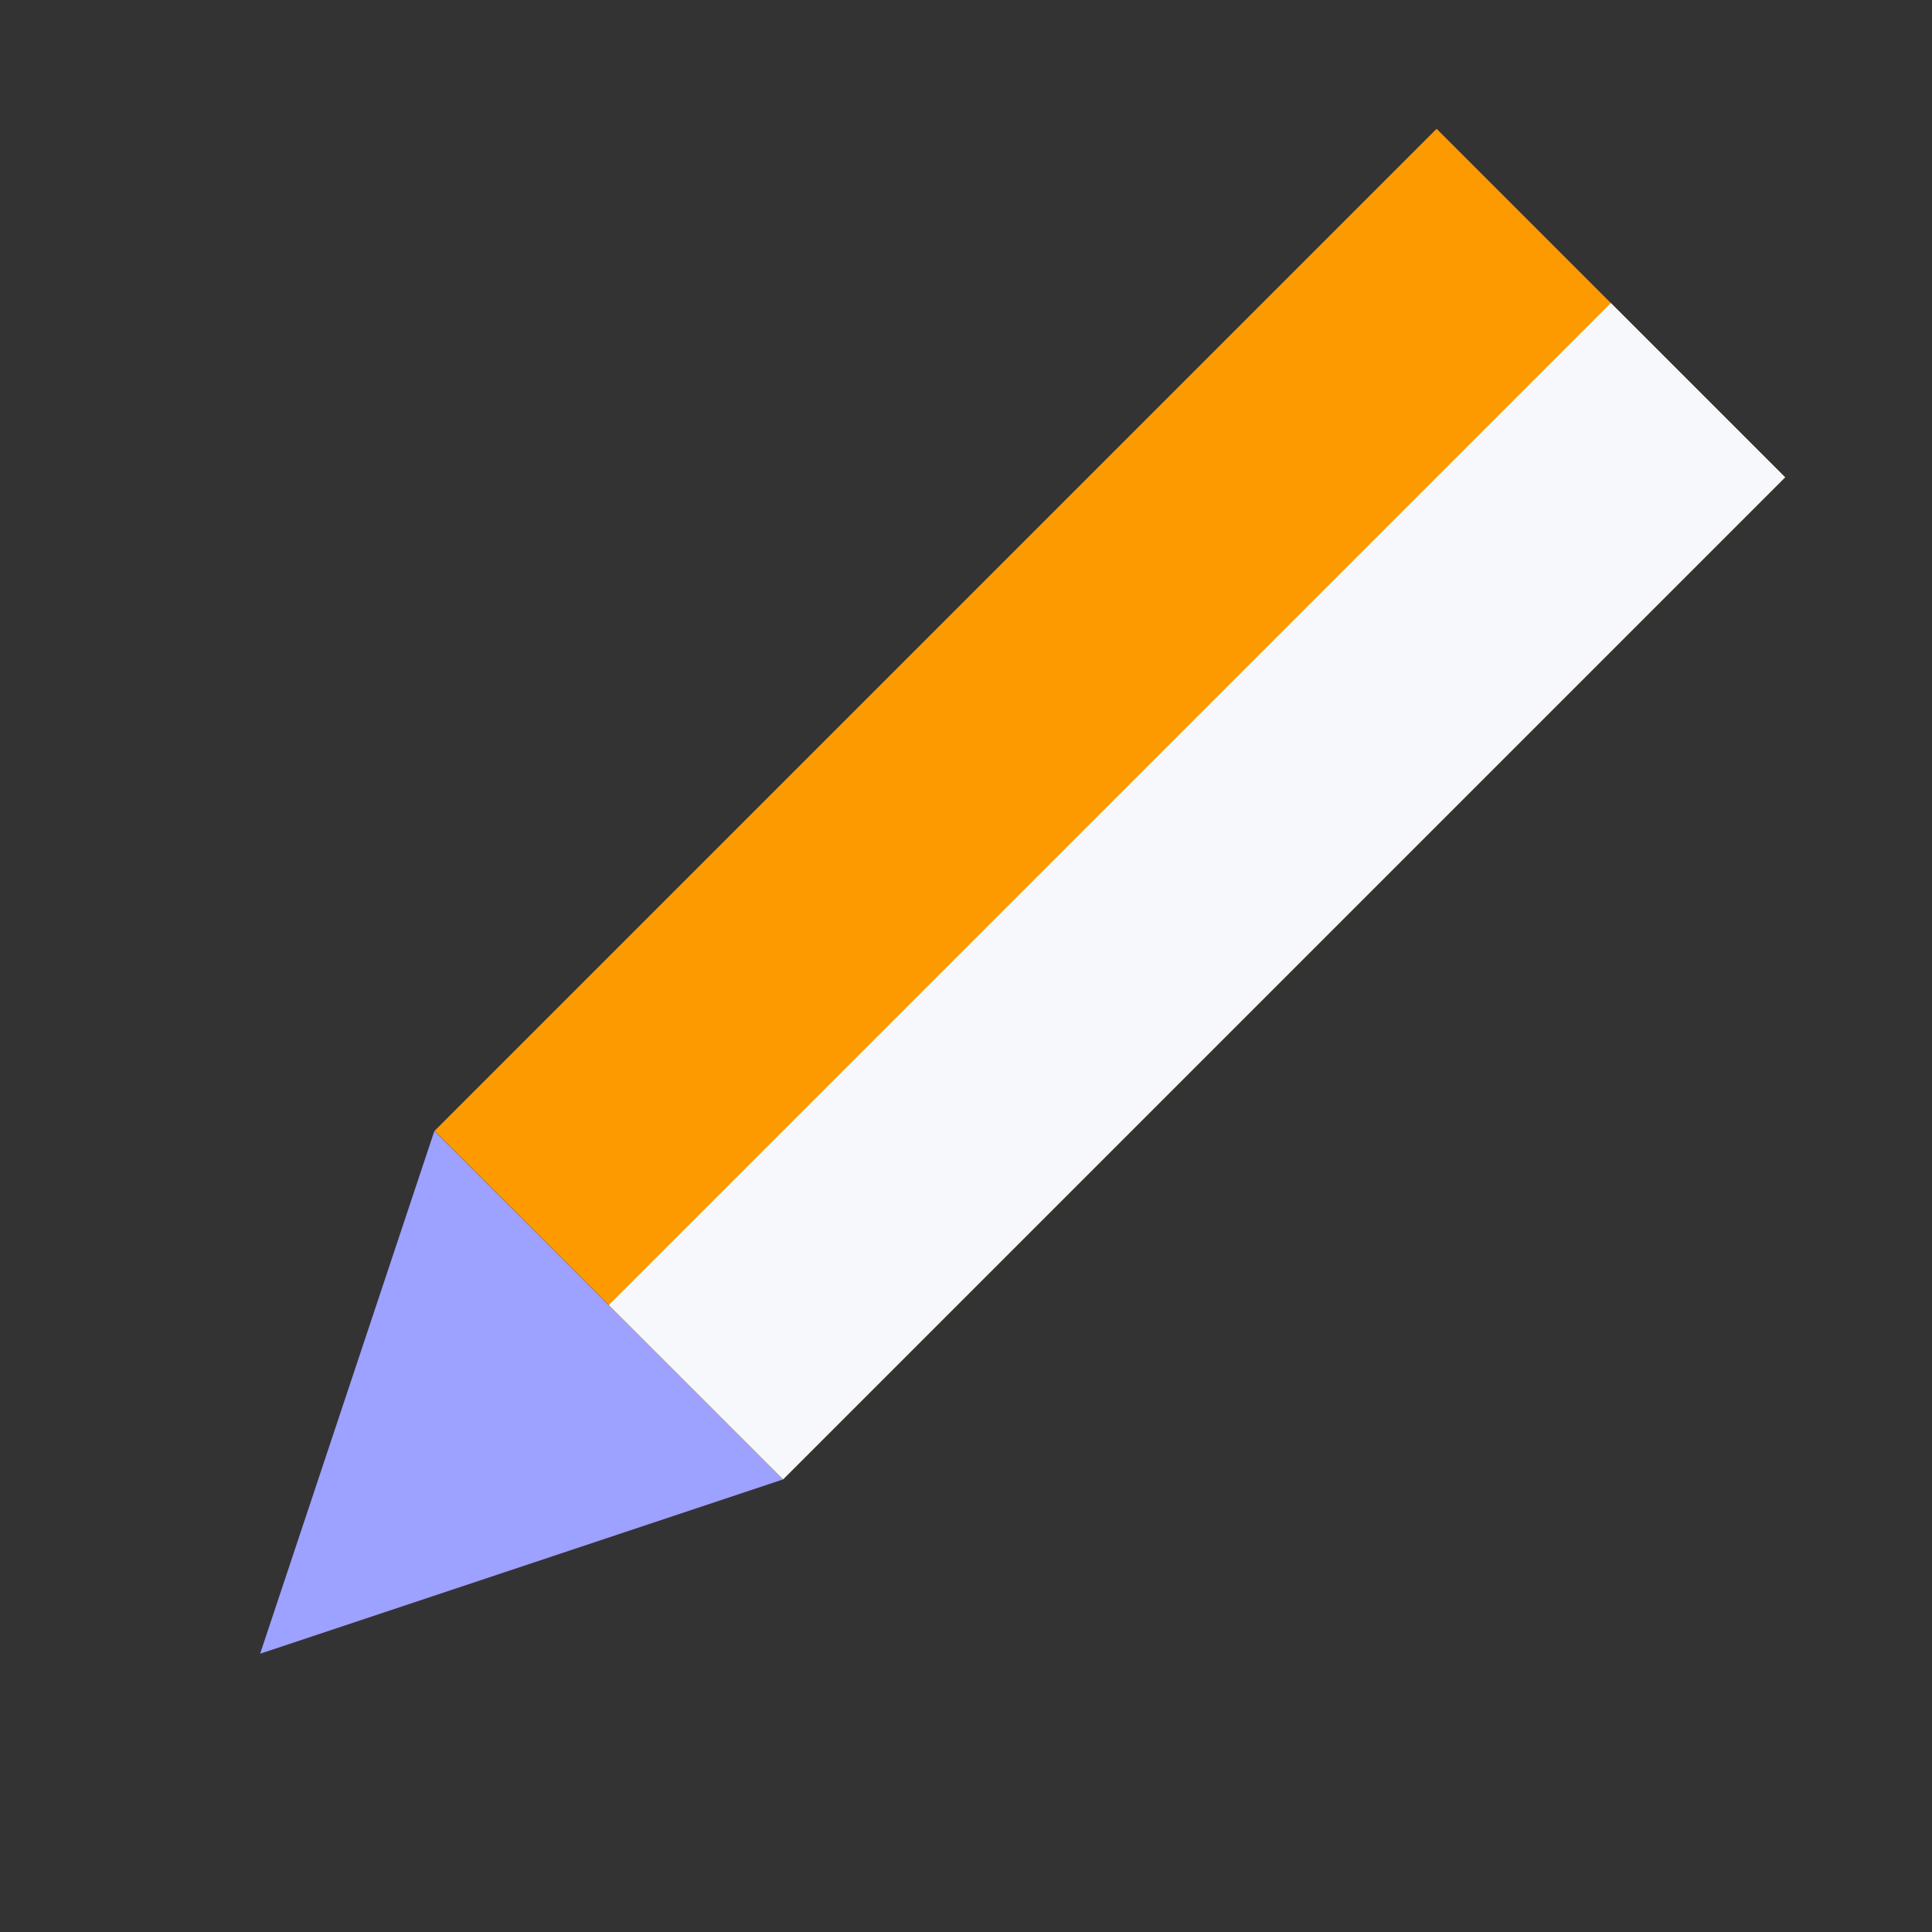 <svg width="45" height="45" viewBox="0 0 45 45" fill="none" xmlns="http://www.w3.org/2000/svg">
<rect x="0" y="0" width="45" height="45" fill="#333333" stroke="none"/>
<rect x="10.121" y="26.34" width="33.008" height="11.481" transform="rotate(-45 10.121 26.34)" fill="#FD9A00"/>
<path d="M10.118 26.341L6.059 38.518L18.237 34.459L10.118 26.341Z" fill="#9DA1FF"/>
<rect x="14.887" y="30.398" width="32.008" height="4.741" transform="rotate(-45 14.887 30.398)" fill="#F6F8FB" stroke="#F6F8FB"/>
</svg>
